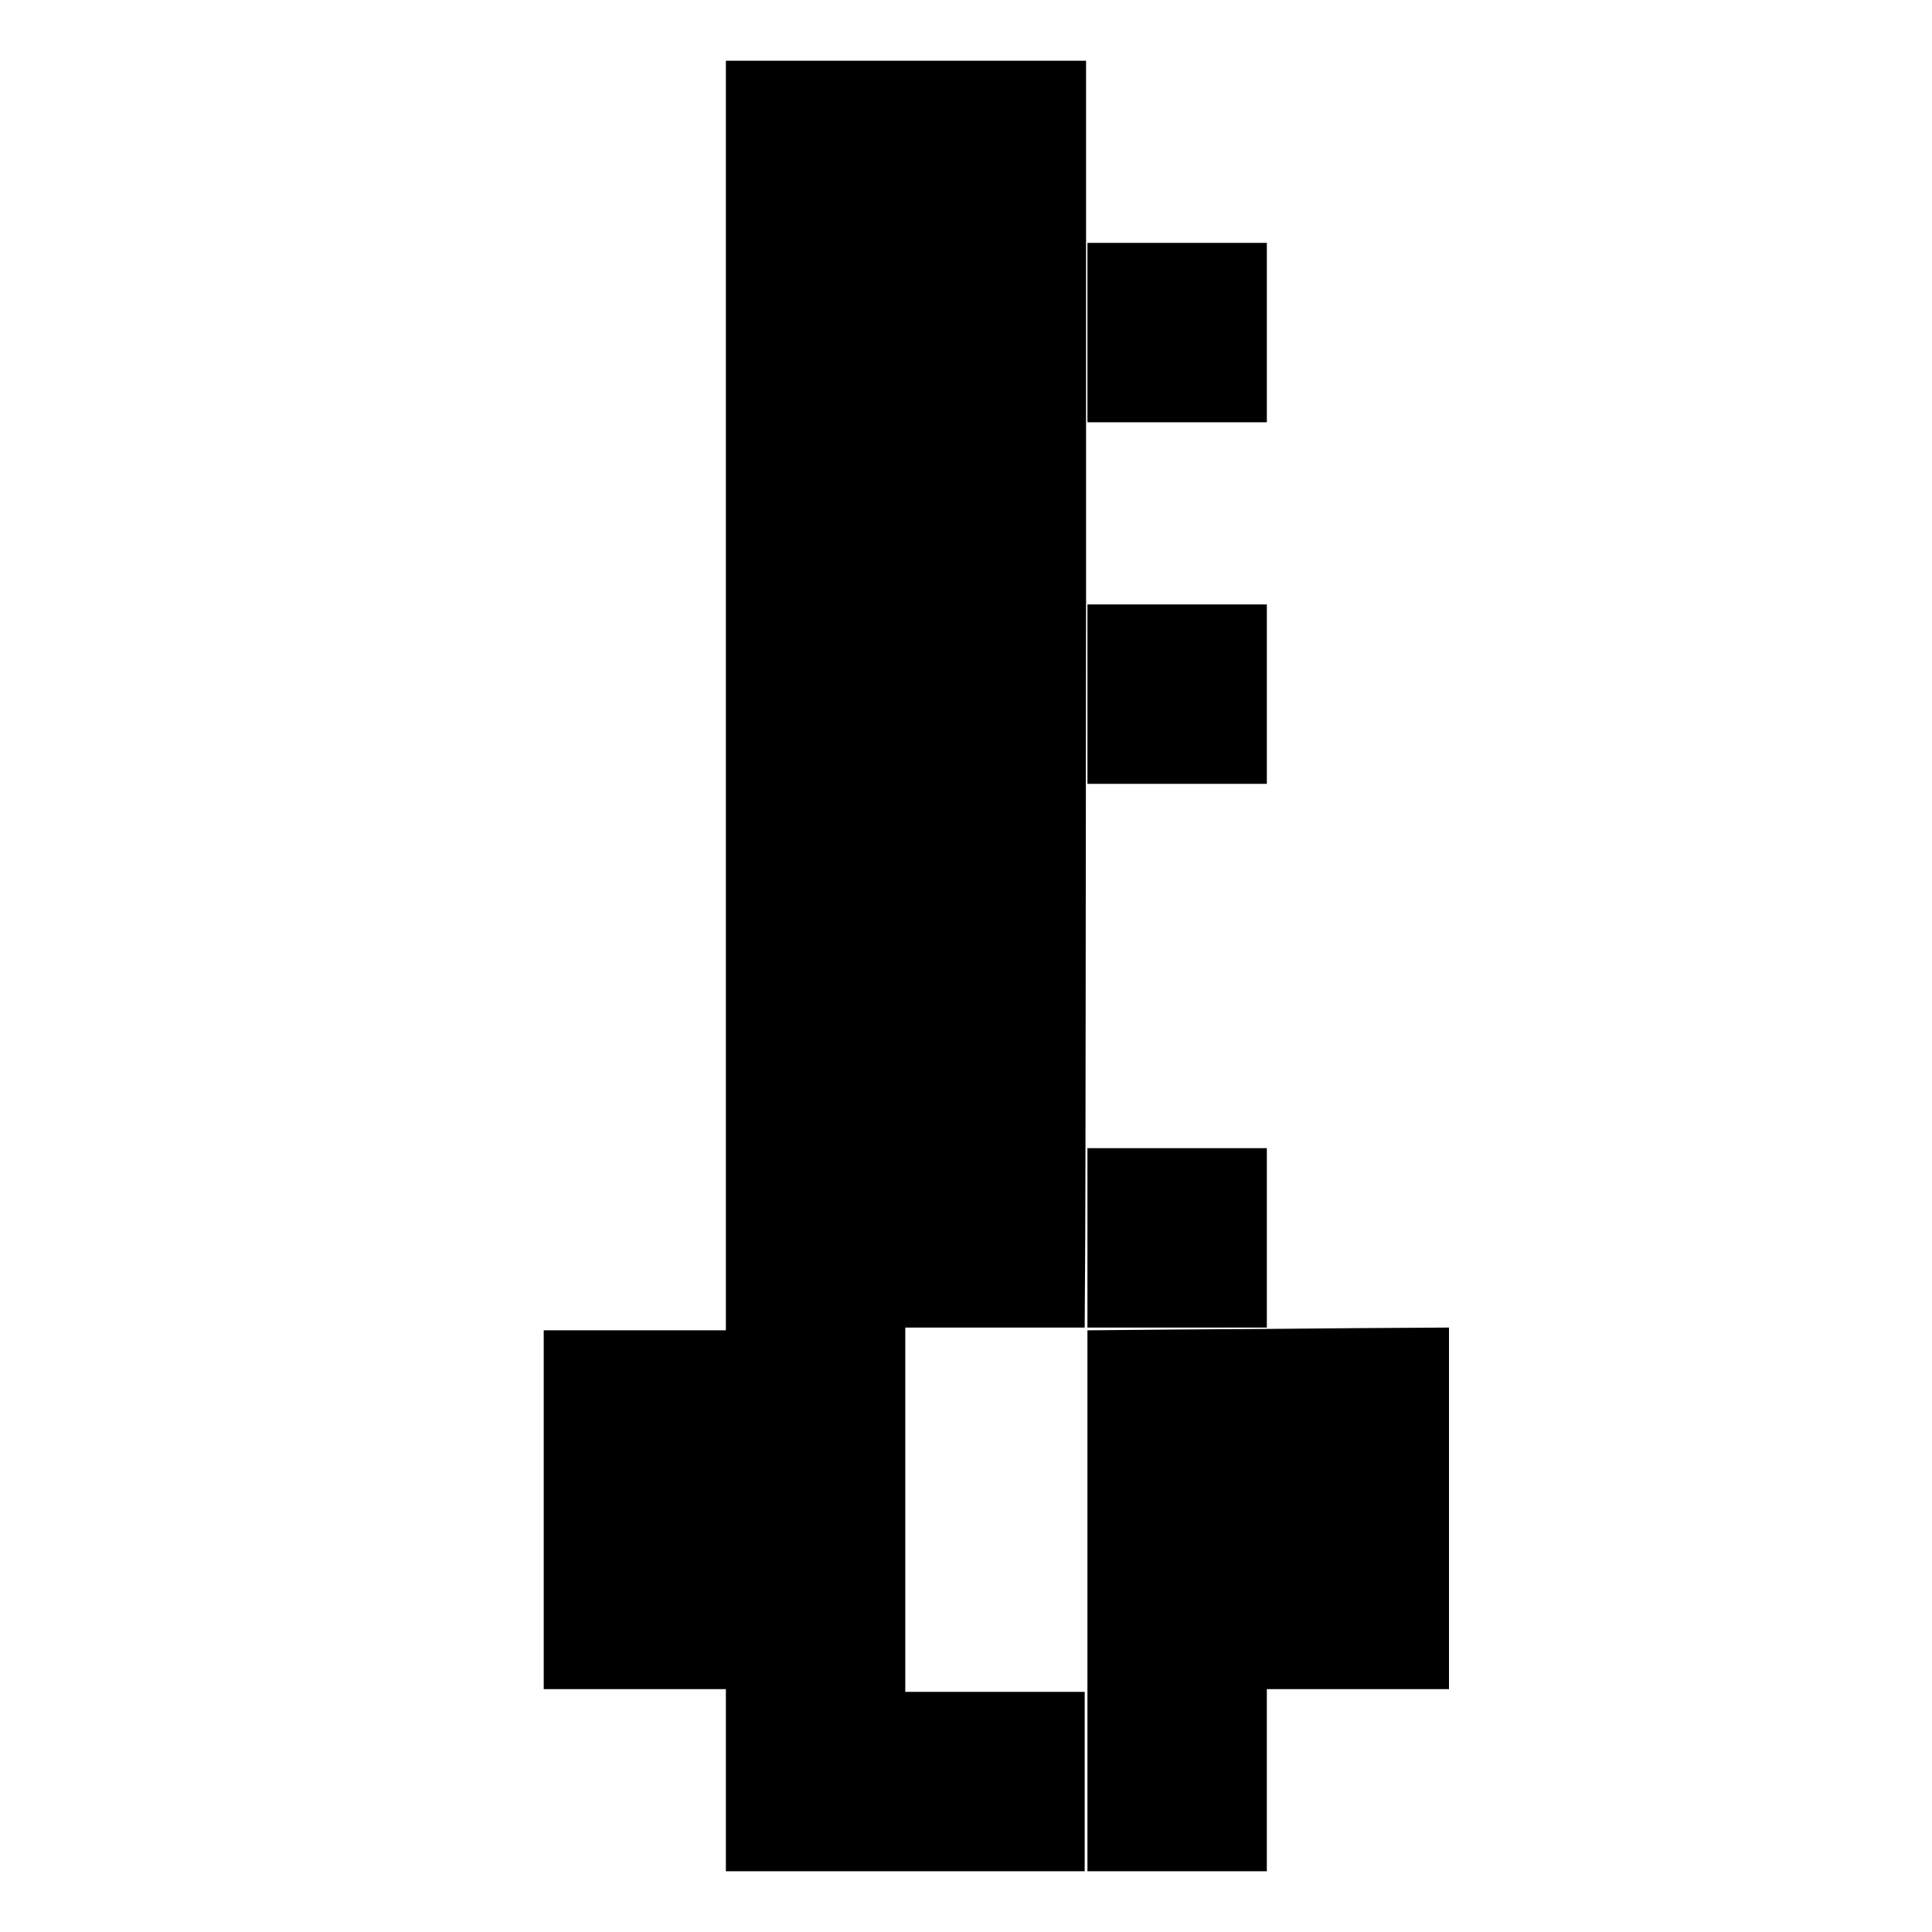 <?xml version="1.0" standalone="no"?>
<!DOCTYPE svg PUBLIC "-//W3C//DTD SVG 20010904//EN"
 "http://www.w3.org/TR/2001/REC-SVG-20010904/DTD/svg10.dtd">
<svg version="1.0" xmlns="http://www.w3.org/2000/svg"
 width="700pt" height="700pt" viewBox="0 0 700 700"
 preserveAspectRatio="xMidYMid meet">
<g transform="translate(0,700) scale(0.1,-0.1)"
fill="#000000" stroke="none">
<path d="M2630 4480 l0 -2300 -330 0 -330 0 0 -650 0 -650 330 0 330 0 0 -330
0 -330 650 0 650 0 0 325 0 325 -325 0 -325 0 0 660 0 660 325 0 325 0 2 333
c1 182 2 1215 3 2294 l0 1963 -652 0 -653 0 0 -2300z"/>
<path d="M3940 5795 l0 -325 325 0 325 0 0 325 0 325 -325 0 -325 0 0 -325z"/>
<path d="M3940 4485 l0 -325 325 0 325 0 0 325 0 325 -325 0 -325 0 0 -325z"/>
<path d="M3940 2515 l0 -325 325 0 325 0 0 325 0 325 -325 0 -325 0 0 -325z"/>
<path d="M4273 2183 l-333 -3 0 -980 0 -980 325 0 325 0 0 330 0 330 330 0
330 0 0 655 0 655 -322 -2 c-178 -2 -473 -4 -655 -5z"/>
</g>
</svg>
